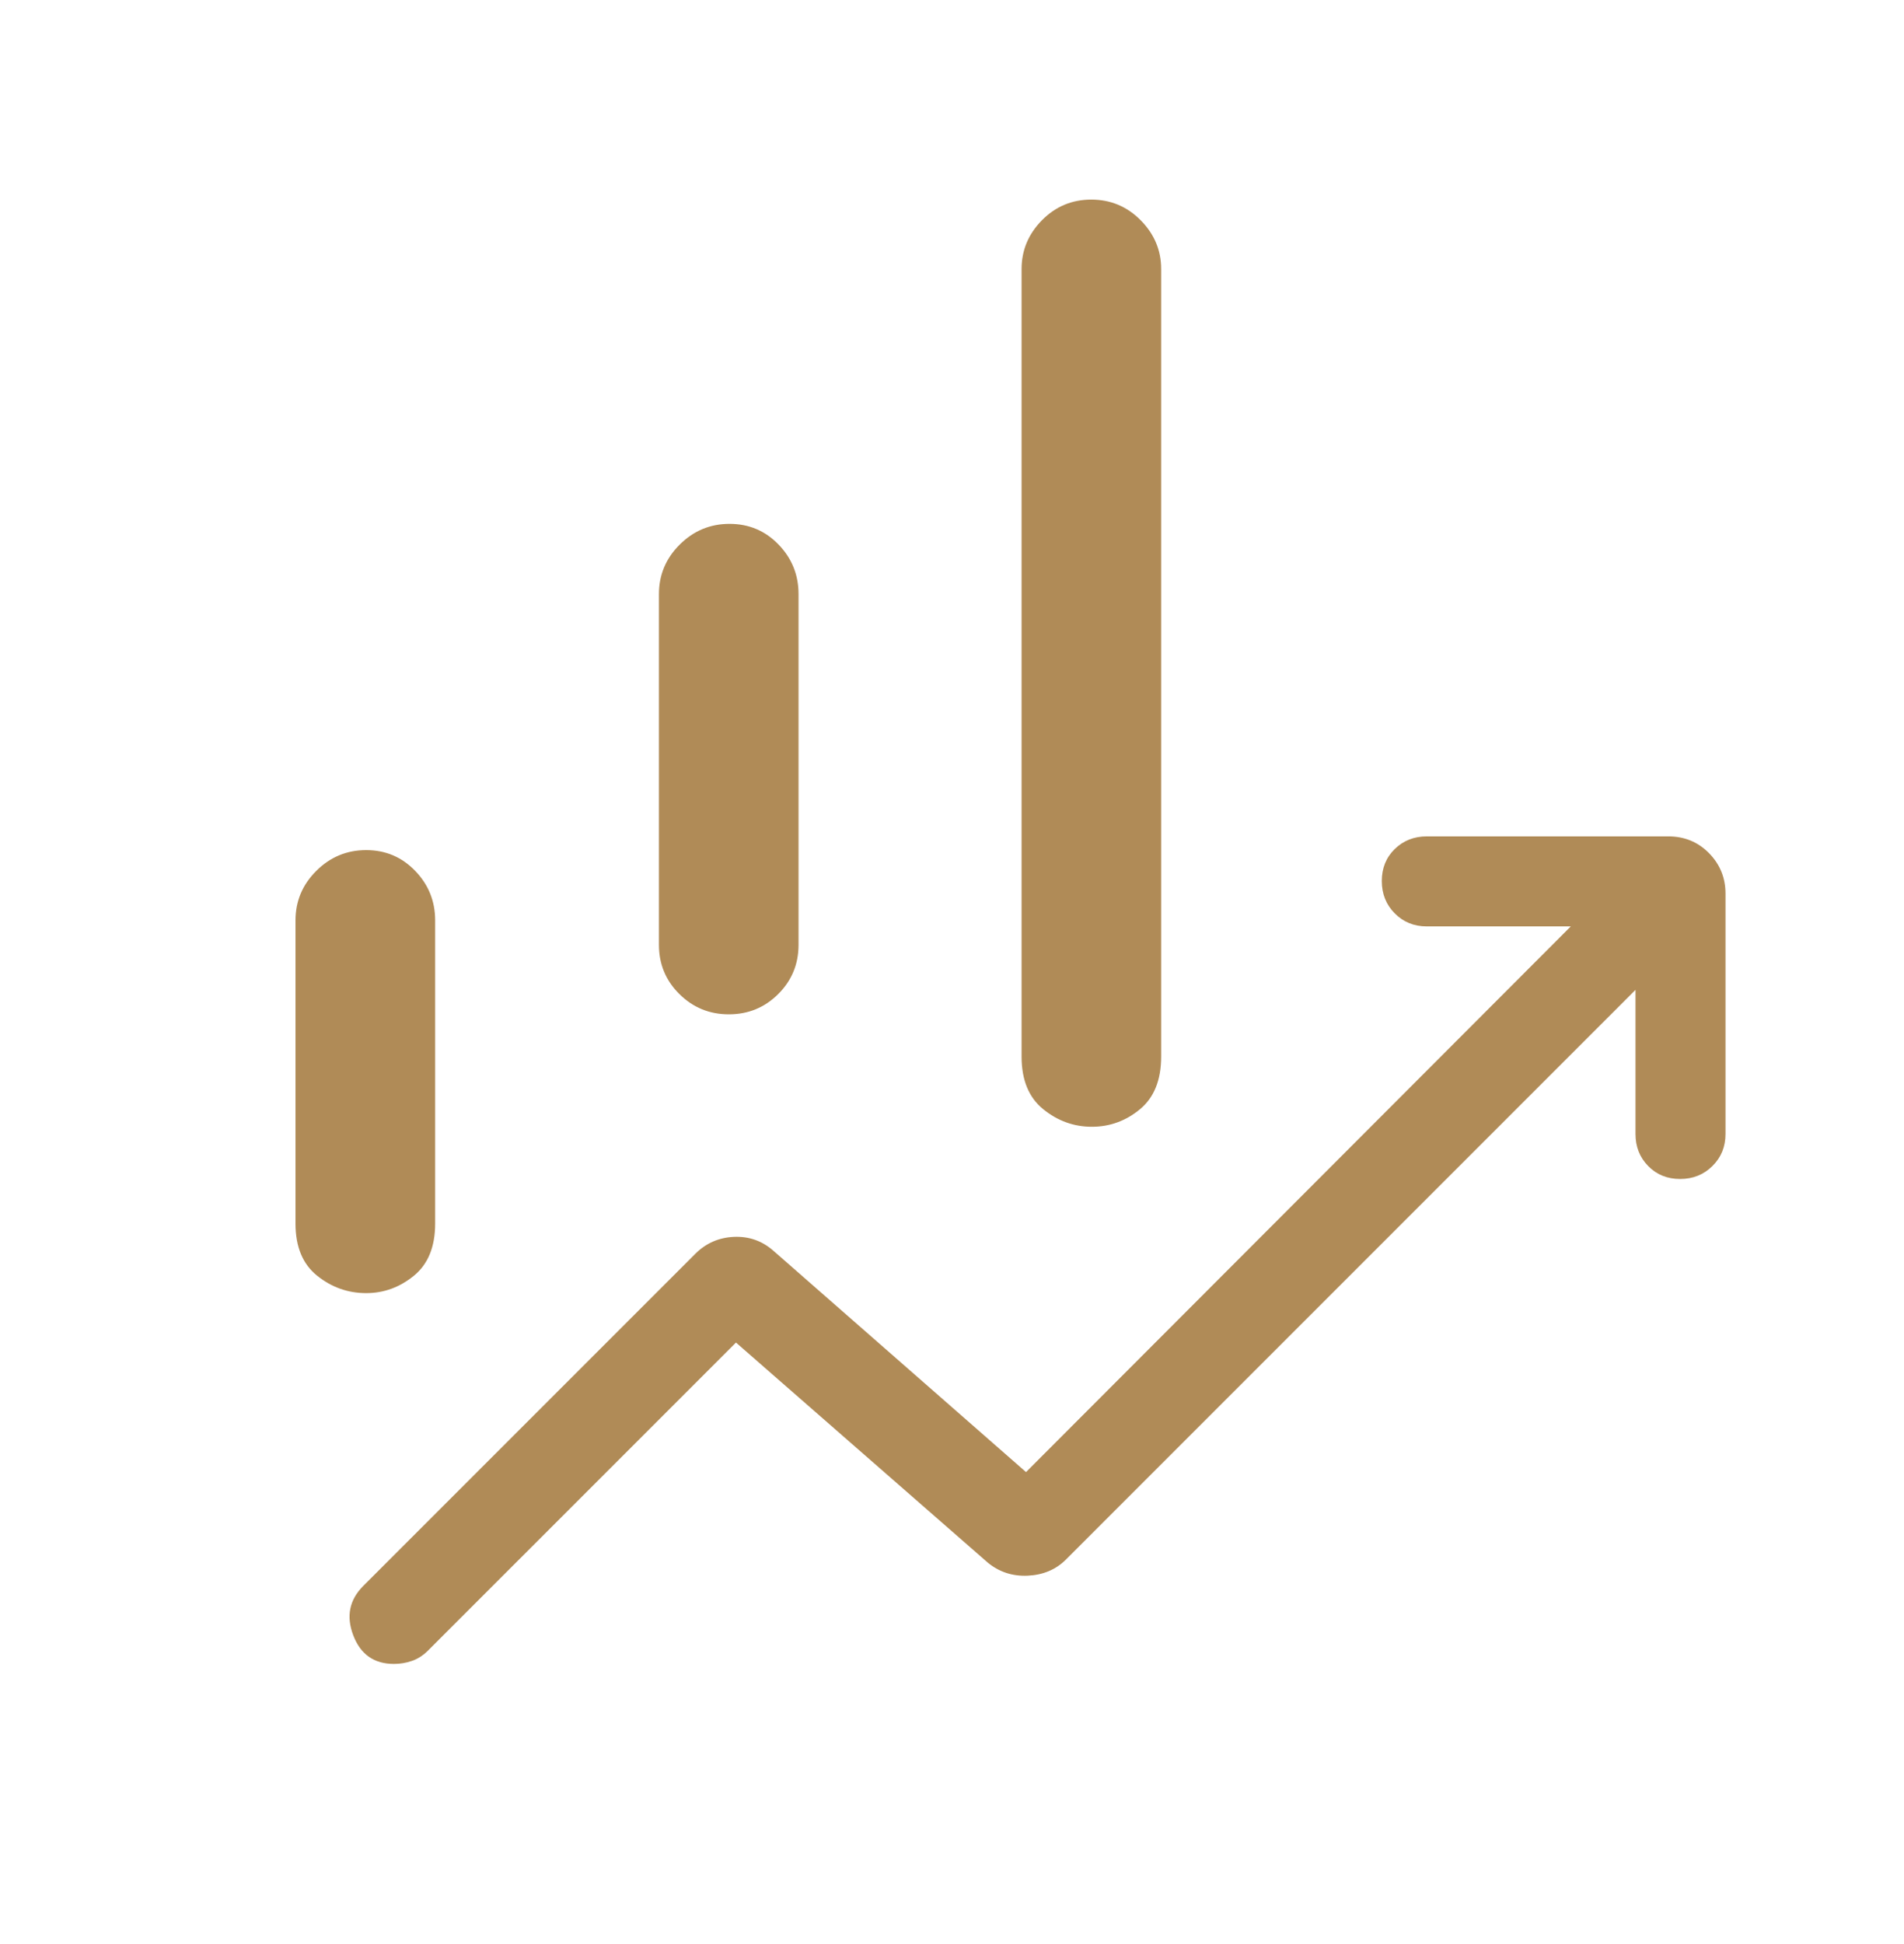 <svg width="48" height="49" viewBox="0 0 48 49" fill="none" xmlns="http://www.w3.org/2000/svg">
<mask id="mask0_2762_4990" style="mask-type:alpha" maskUnits="userSpaceOnUse" x="0" y="0" width="48" height="49">
<rect y="0.34" width="48" height="48" fill="#D9D9D9"/>
</mask>
<g mask="url(#mask0_2762_4990)">
<path d="M16.612 23.816V14.973C16.612 14.489 16.787 14.073 17.136 13.726C17.485 13.378 17.904 13.204 18.392 13.204C18.88 13.204 19.292 13.378 19.628 13.726C19.963 14.073 20.131 14.489 20.131 14.973V23.816C20.131 24.302 19.96 24.715 19.619 25.055C19.277 25.396 18.862 25.566 18.374 25.566C17.887 25.566 17.471 25.396 17.127 25.055C16.784 24.715 16.612 24.302 16.612 23.816ZM25.754 26.631V6.781C25.754 6.31 25.925 5.9 26.266 5.553C26.608 5.205 27.023 5.031 27.511 5.031C27.999 5.031 28.414 5.205 28.758 5.553C29.101 5.9 29.273 6.31 29.273 6.781V26.631C29.273 27.221 29.095 27.663 28.739 27.958C28.383 28.253 27.978 28.4 27.526 28.4C27.073 28.4 26.664 28.253 26.3 27.958C25.936 27.663 25.754 27.221 25.754 26.631ZM7.45 30.843V23.196C7.45 22.713 7.625 22.297 7.975 21.949C8.324 21.601 8.743 21.427 9.231 21.427C9.719 21.427 10.13 21.601 10.466 21.949C10.802 22.297 10.97 22.713 10.97 23.196V30.843C10.97 31.426 10.791 31.864 10.434 32.155C10.076 32.447 9.676 32.593 9.231 32.593C8.772 32.593 8.361 32.447 7.996 32.155C7.632 31.864 7.45 31.426 7.45 30.843ZM9.932 41.939C9.431 41.939 9.089 41.699 8.906 41.219C8.723 40.74 8.807 40.325 9.158 39.973L17.531 31.6C17.798 31.334 18.122 31.192 18.503 31.175C18.885 31.159 19.218 31.277 19.504 31.531L25.866 37.104L39.6 23.35H35.969C35.648 23.35 35.379 23.241 35.161 23.021C34.944 22.802 34.835 22.53 34.835 22.206C34.835 21.882 34.944 21.613 35.161 21.4C35.379 21.188 35.648 21.081 35.969 21.081H42.058C42.466 21.081 42.809 21.223 43.086 21.505C43.362 21.788 43.5 22.127 43.5 22.523V28.581C43.5 28.903 43.391 29.172 43.171 29.389C42.952 29.607 42.68 29.716 42.356 29.716C42.031 29.716 41.763 29.607 41.55 29.389C41.337 29.172 41.231 28.903 41.231 28.581V24.95L26.869 39.312C26.617 39.562 26.298 39.696 25.912 39.715C25.525 39.733 25.186 39.622 24.896 39.381L18.554 33.839L10.782 41.611C10.66 41.73 10.527 41.815 10.382 41.864C10.237 41.914 10.087 41.939 9.932 41.939Z" fill="#B08B57"/>
</g>
</svg>
